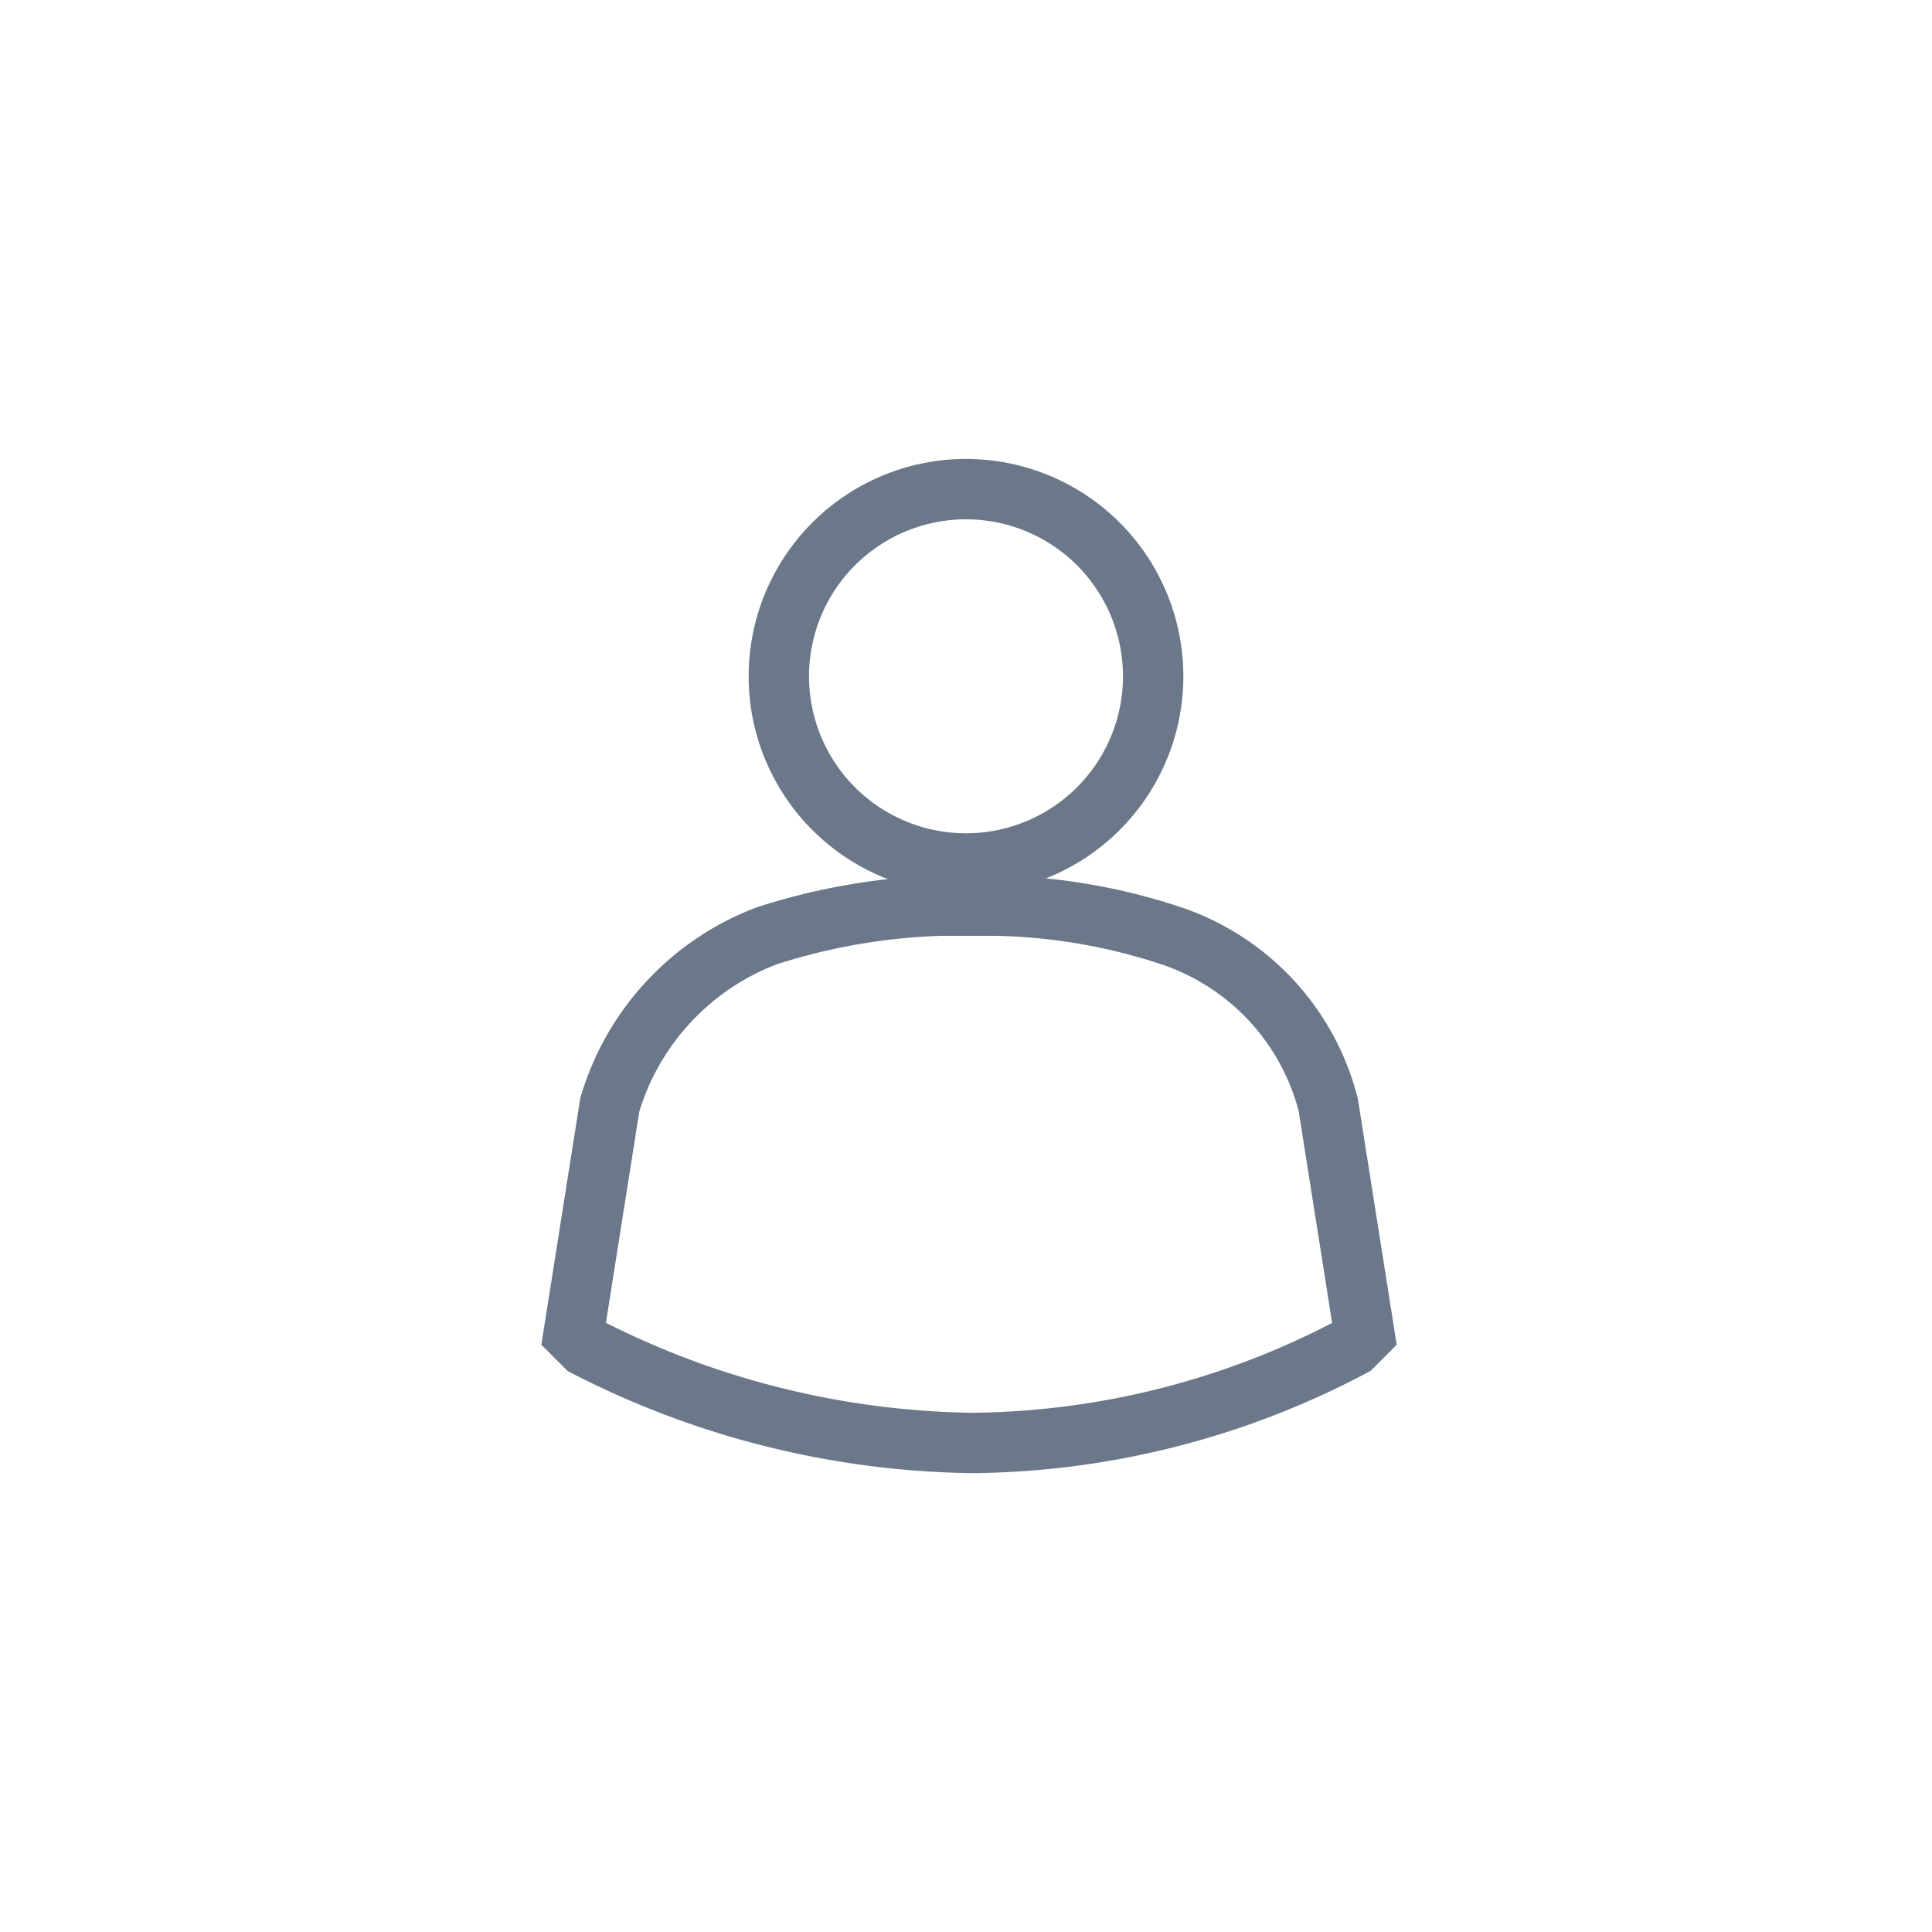 <svg xmlns="http://www.w3.org/2000/svg" xmlns:xlink="http://www.w3.org/1999/xlink" viewBox="0 0 32 32"><defs><symbol id="a" viewBox="0 0 32 32"><rect width="32" height="32" fill="none"/><path d="M16.1,23.9a14.4,14.4,0,0,1-6.4-1.6l-.2-.2.6-3.8a4.3,4.3,0,0,1,2.6-2.8,10.4,10.4,0,0,1,2.9-.5h.9a9.8,9.8,0,0,1,2.9.5A4,4,0,0,1,22,18.3l.6,3.8-.2.2A13.7,13.7,0,0,1,16.1,23.9Z" fill="none" stroke="#6a788a" stroke-miterlimit="10"/><path d="M16.1,14.3a3.1,3.1,0,1,1,3-3.1A3.1,3.1,0,0,1,16.1,14.3Z" fill="none" stroke="#6a788a" stroke-miterlimit="10"/></symbol></defs><title>ic_topofmind_item_icon_contact_single</title><use width="32" height="32" xlink:href="#a"/></svg>